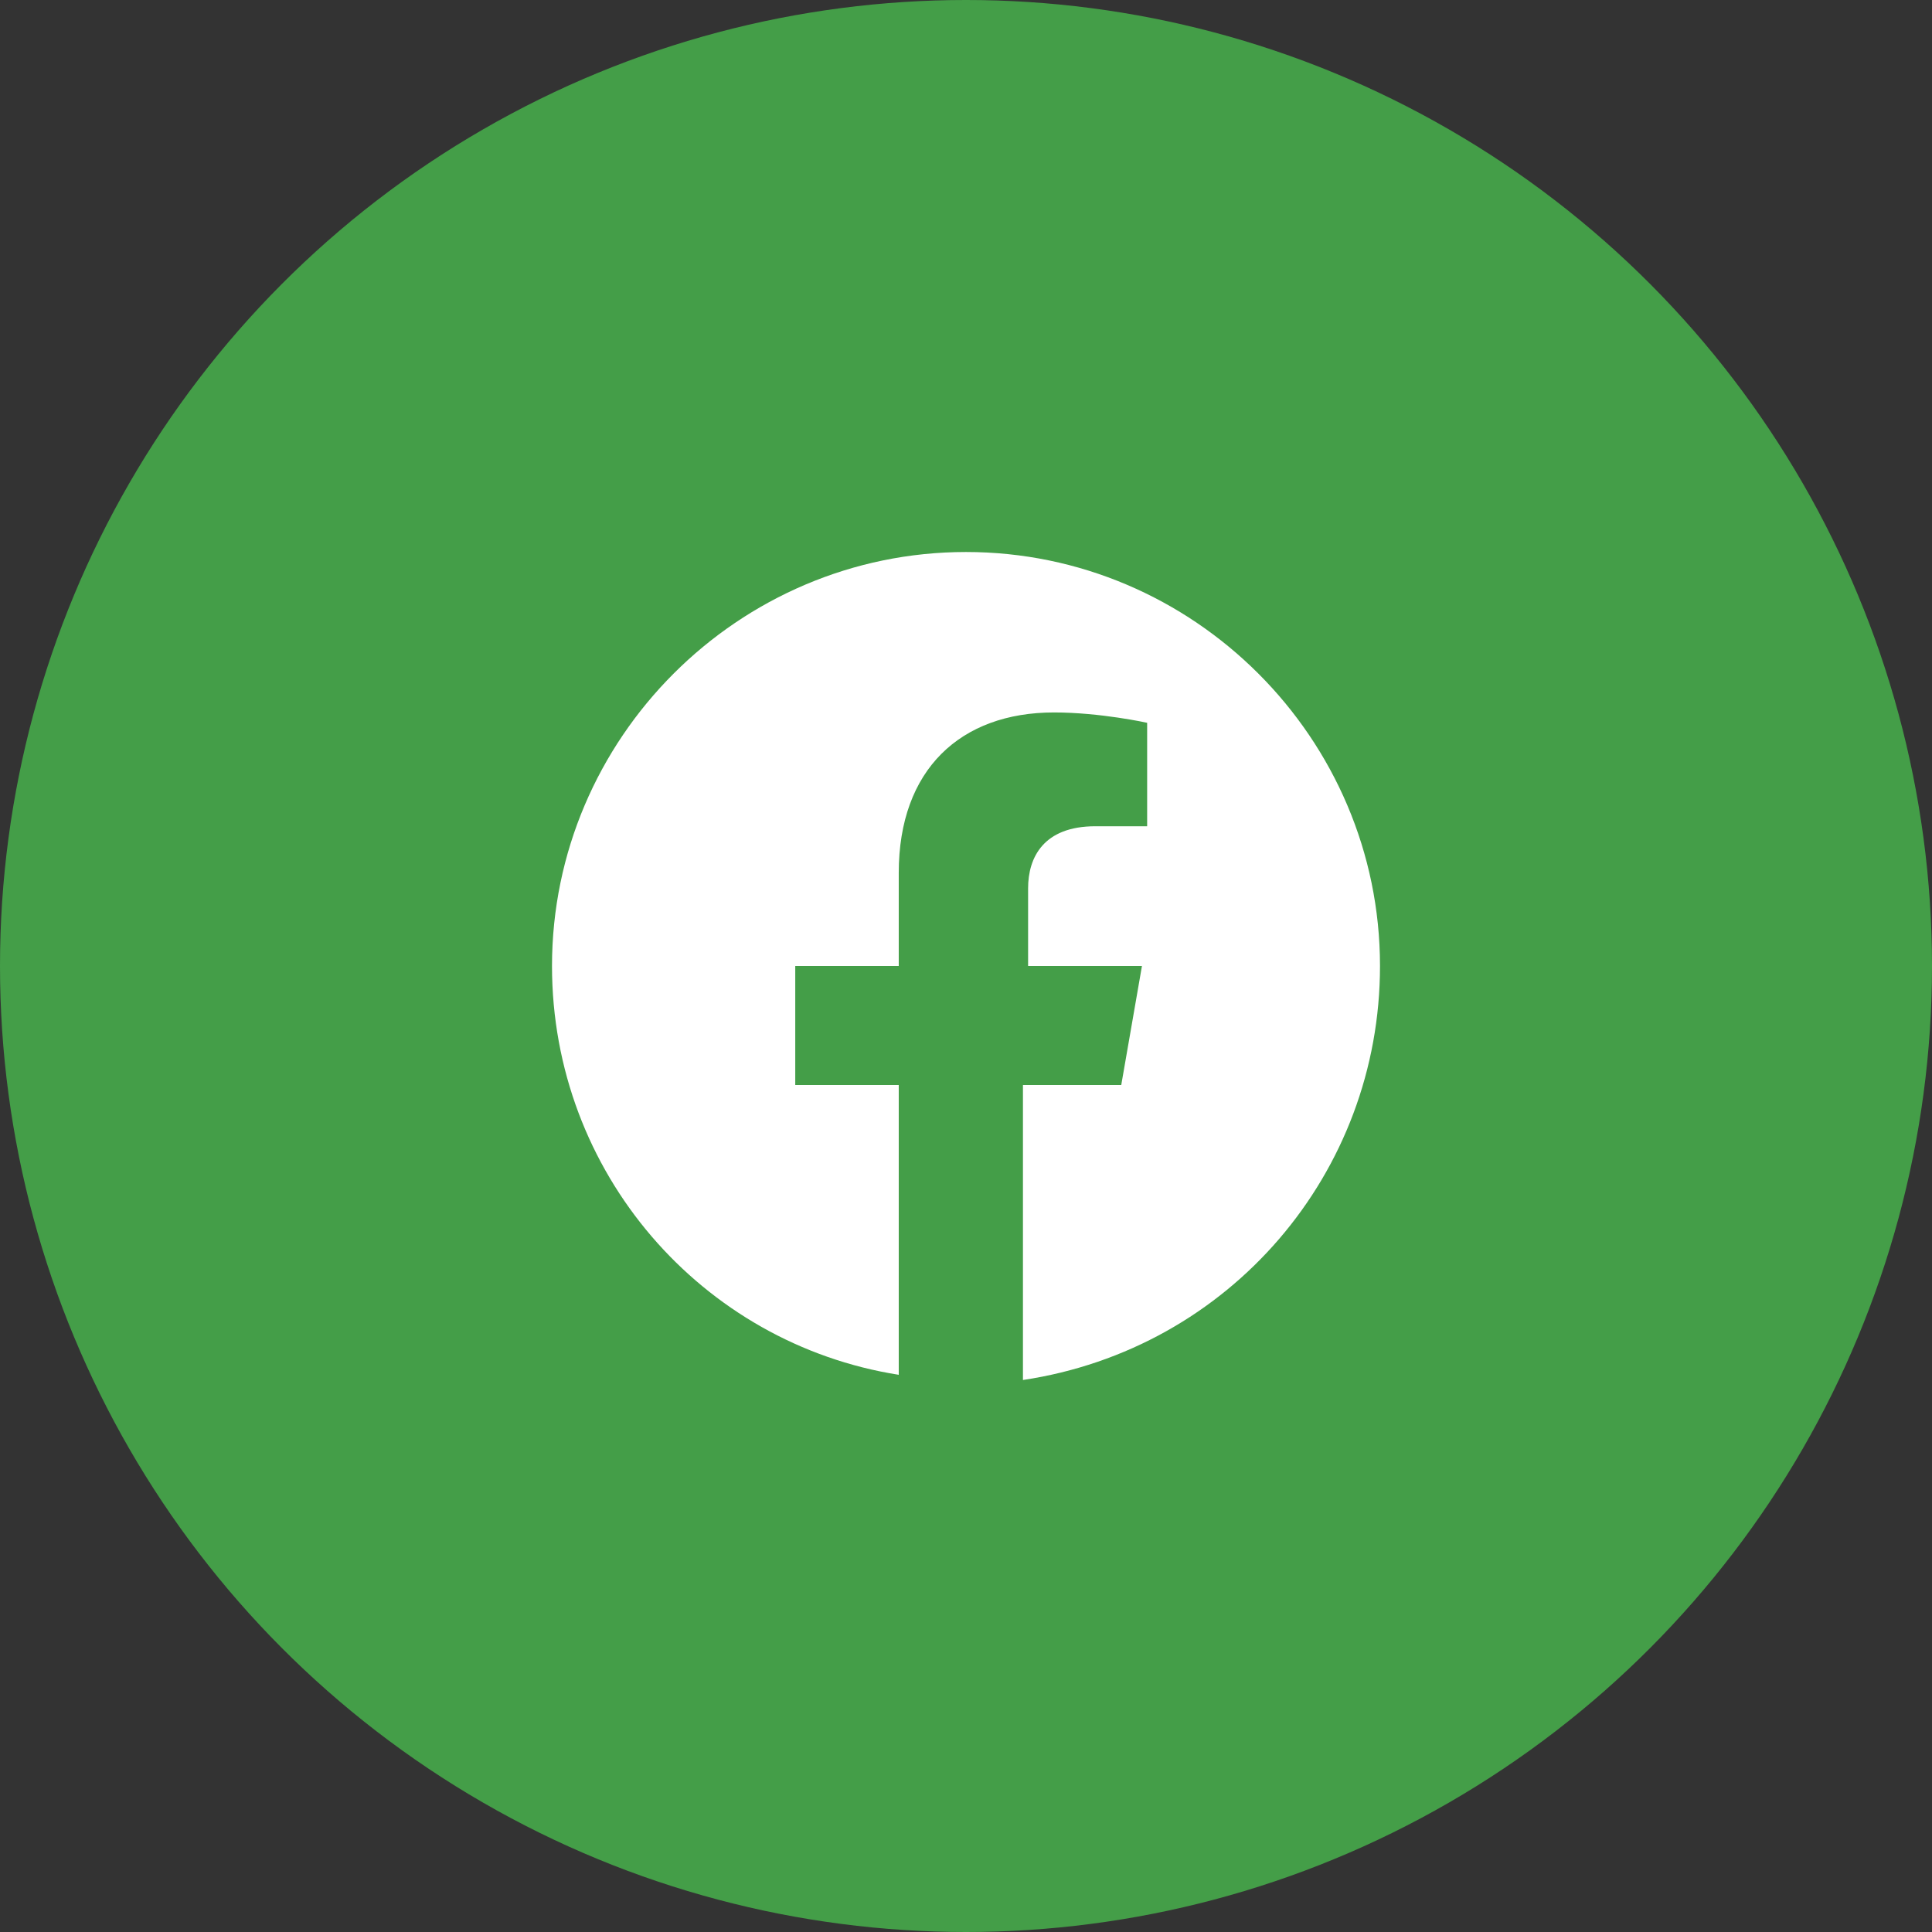 <svg width="42" height="42" viewBox="0 0 42 42" fill="none" xmlns="http://www.w3.org/2000/svg">
<rect x="0" y="0" width="42" height="42" fill="#333333" stroke="none"/>
<circle cx="21" cy="21" r="21" fill="#449E48"/>
<path d="M30 21C30 16.05 25.95 12 21 12C16.05 12 12 16.05 12 21C12 25.5 15.262 29.212 19.538 29.887V23.587H17.288V21H19.538V18.975C19.538 16.725 20.887 15.488 22.913 15.488C23.925 15.488 24.938 15.713 24.938 15.713V17.962H23.812C22.688 17.962 22.35 18.637 22.35 19.312V21H24.825L24.375 23.587H22.238V30C26.738 29.325 30 25.5 30 21Z" fill="white"/>
</svg>
